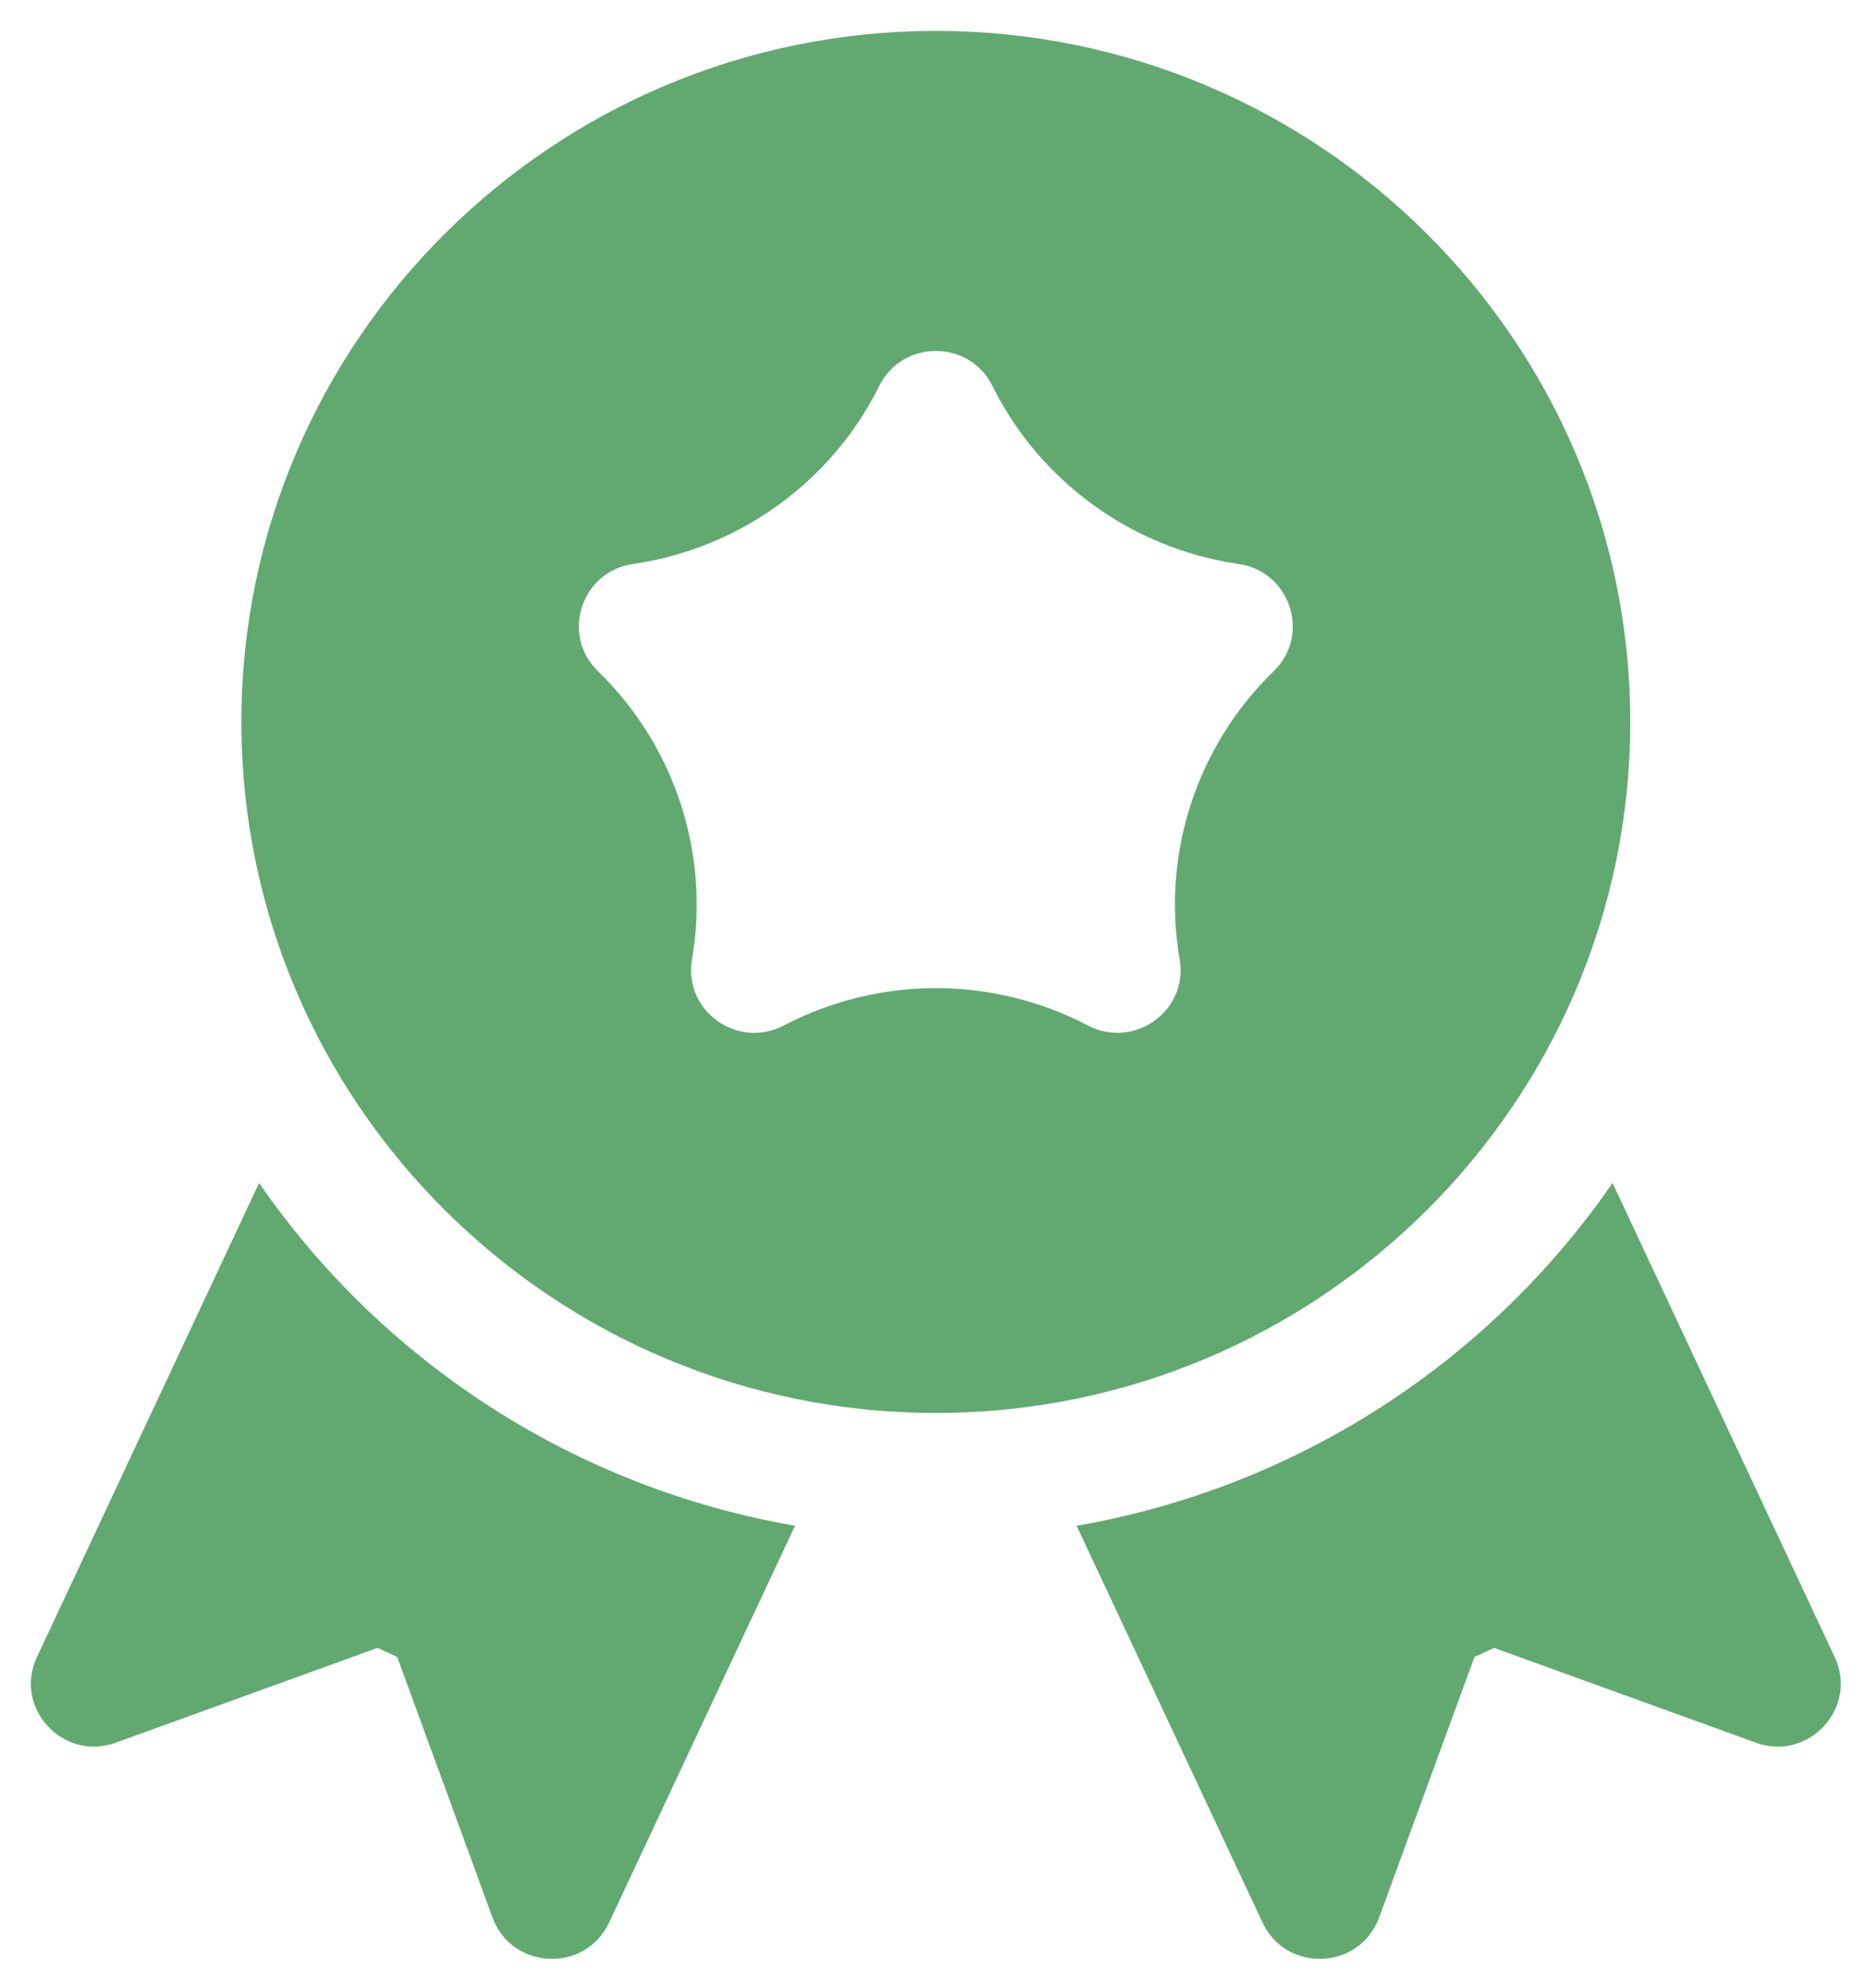 <svg xmlns="http://www.w3.org/2000/svg" width="31" height="33" viewBox="0 0 31 33" fill="none"><g id="Qualified "><g id="Group"><g id="Group_2"><path id="Vector" d="M30.464 27.505L26.775 19.635C24.738 22.586 21.558 24.687 17.876 25.324L20.964 31.911C21.359 32.754 22.581 32.698 22.899 31.827L24.482 27.502L24.808 27.351L29.156 28.925C30.029 29.244 30.859 28.344 30.464 27.505Z" fill="#61A971"></path></g></g><g id="Group_3"><g id="Group_4"><path id="Vector_2" d="M15.539 0.513C9.181 0.513 4.008 5.658 4.008 11.983C4.008 18.307 9.181 23.452 15.539 23.452C21.896 23.452 27.069 18.307 27.069 11.983C27.069 5.658 21.896 0.513 15.539 0.513ZM21.149 11.14C19.872 12.378 19.285 14.171 19.587 15.923C19.735 16.778 18.83 17.42 18.066 17.022C16.483 16.194 14.594 16.194 13.011 17.022C12.243 17.423 11.343 16.773 11.49 15.923C11.792 14.171 11.205 12.378 9.928 11.14C9.307 10.537 9.652 9.485 10.509 9.361C12.271 9.107 13.808 8.001 14.599 6.406C14.982 5.632 16.096 5.632 16.479 6.406C17.27 8.001 18.806 9.107 20.568 9.361C21.425 9.485 21.77 10.537 21.149 11.14Z" fill="#61A971"></path></g></g><g id="Group_5"><g id="Group_6"><path id="Vector_3" d="M4.302 19.635L0.613 27.505C0.217 28.348 1.054 29.243 1.921 28.925L6.269 27.351L6.595 27.502L8.178 31.827C8.495 32.696 9.717 32.756 10.113 31.911L13.201 25.324C9.519 24.687 6.339 22.586 4.302 19.635Z" fill="#61A971"></path></g></g></g></svg>